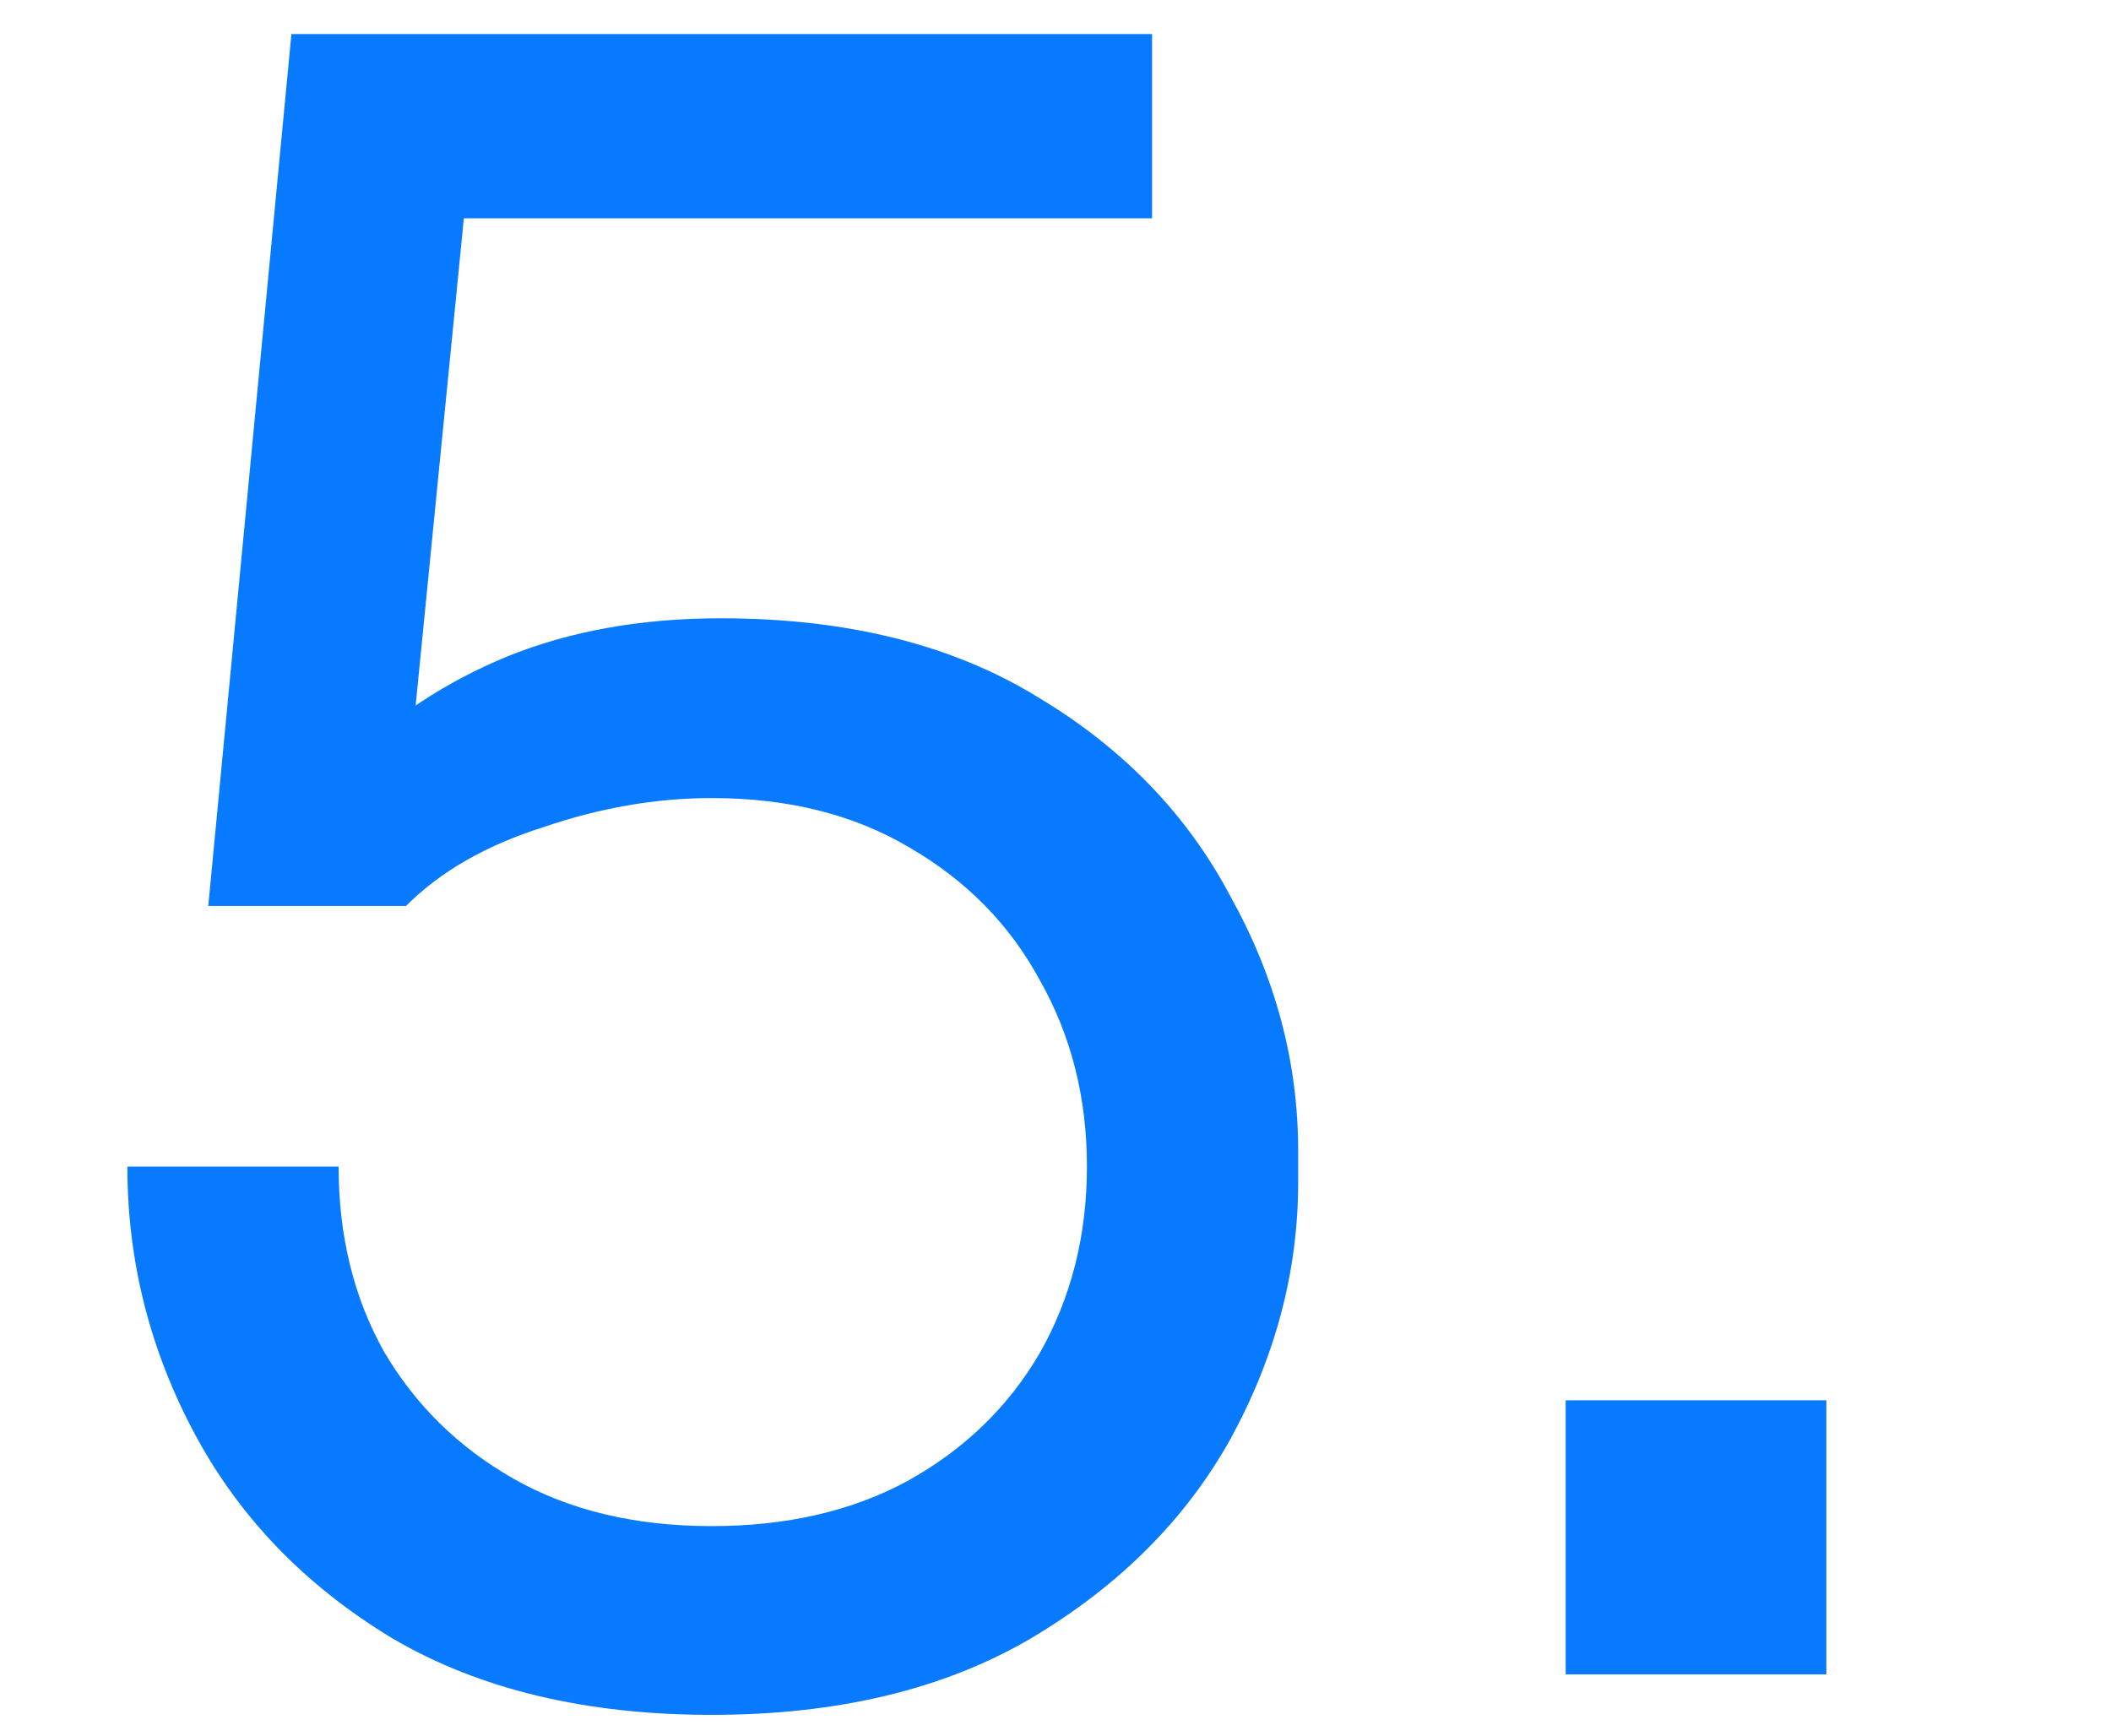 <svg width="62" height="51" viewBox="0 0 62 51" fill="none" xmlns="http://www.w3.org/2000/svg">
<path d="M20.901 50.368C17.205 50.368 14.081 49.62 11.529 48.124C8.977 46.584 7.041 44.582 5.721 42.118C4.401 39.654 3.741 37.036 3.741 34.264H9.945C9.945 36.288 10.385 38.092 11.265 39.676C12.189 41.26 13.465 42.514 15.093 43.438C16.721 44.362 18.657 44.824 20.901 44.824C23.101 44.824 25.015 44.384 26.643 43.504C28.315 42.58 29.613 41.326 30.537 39.742C31.461 38.114 31.923 36.288 31.923 34.264C31.923 32.24 31.461 30.414 30.537 28.786C29.657 27.158 28.381 25.86 26.709 24.892C25.081 23.924 23.145 23.44 20.901 23.44C19.273 23.44 17.623 23.726 15.951 24.298C14.279 24.826 12.937 25.596 11.925 26.608H6.117L8.559 1H33.837V6.412H12.255L13.839 4.234L11.991 22.912L10.275 22.318C11.551 21.042 13.091 20.03 14.895 19.282C16.743 18.534 18.833 18.16 21.165 18.16C24.861 18.16 27.963 18.93 30.471 20.47C32.979 21.966 34.871 23.924 36.147 26.344C37.467 28.72 38.127 31.206 38.127 33.802V34.726C38.127 37.322 37.467 39.83 36.147 42.25C34.827 44.626 32.869 46.584 30.273 48.124C27.721 49.62 24.597 50.368 20.901 50.368ZM45.984 49.18V41.128H53.64V49.18H45.984Z" fill="#087AFF"/>
</svg>
